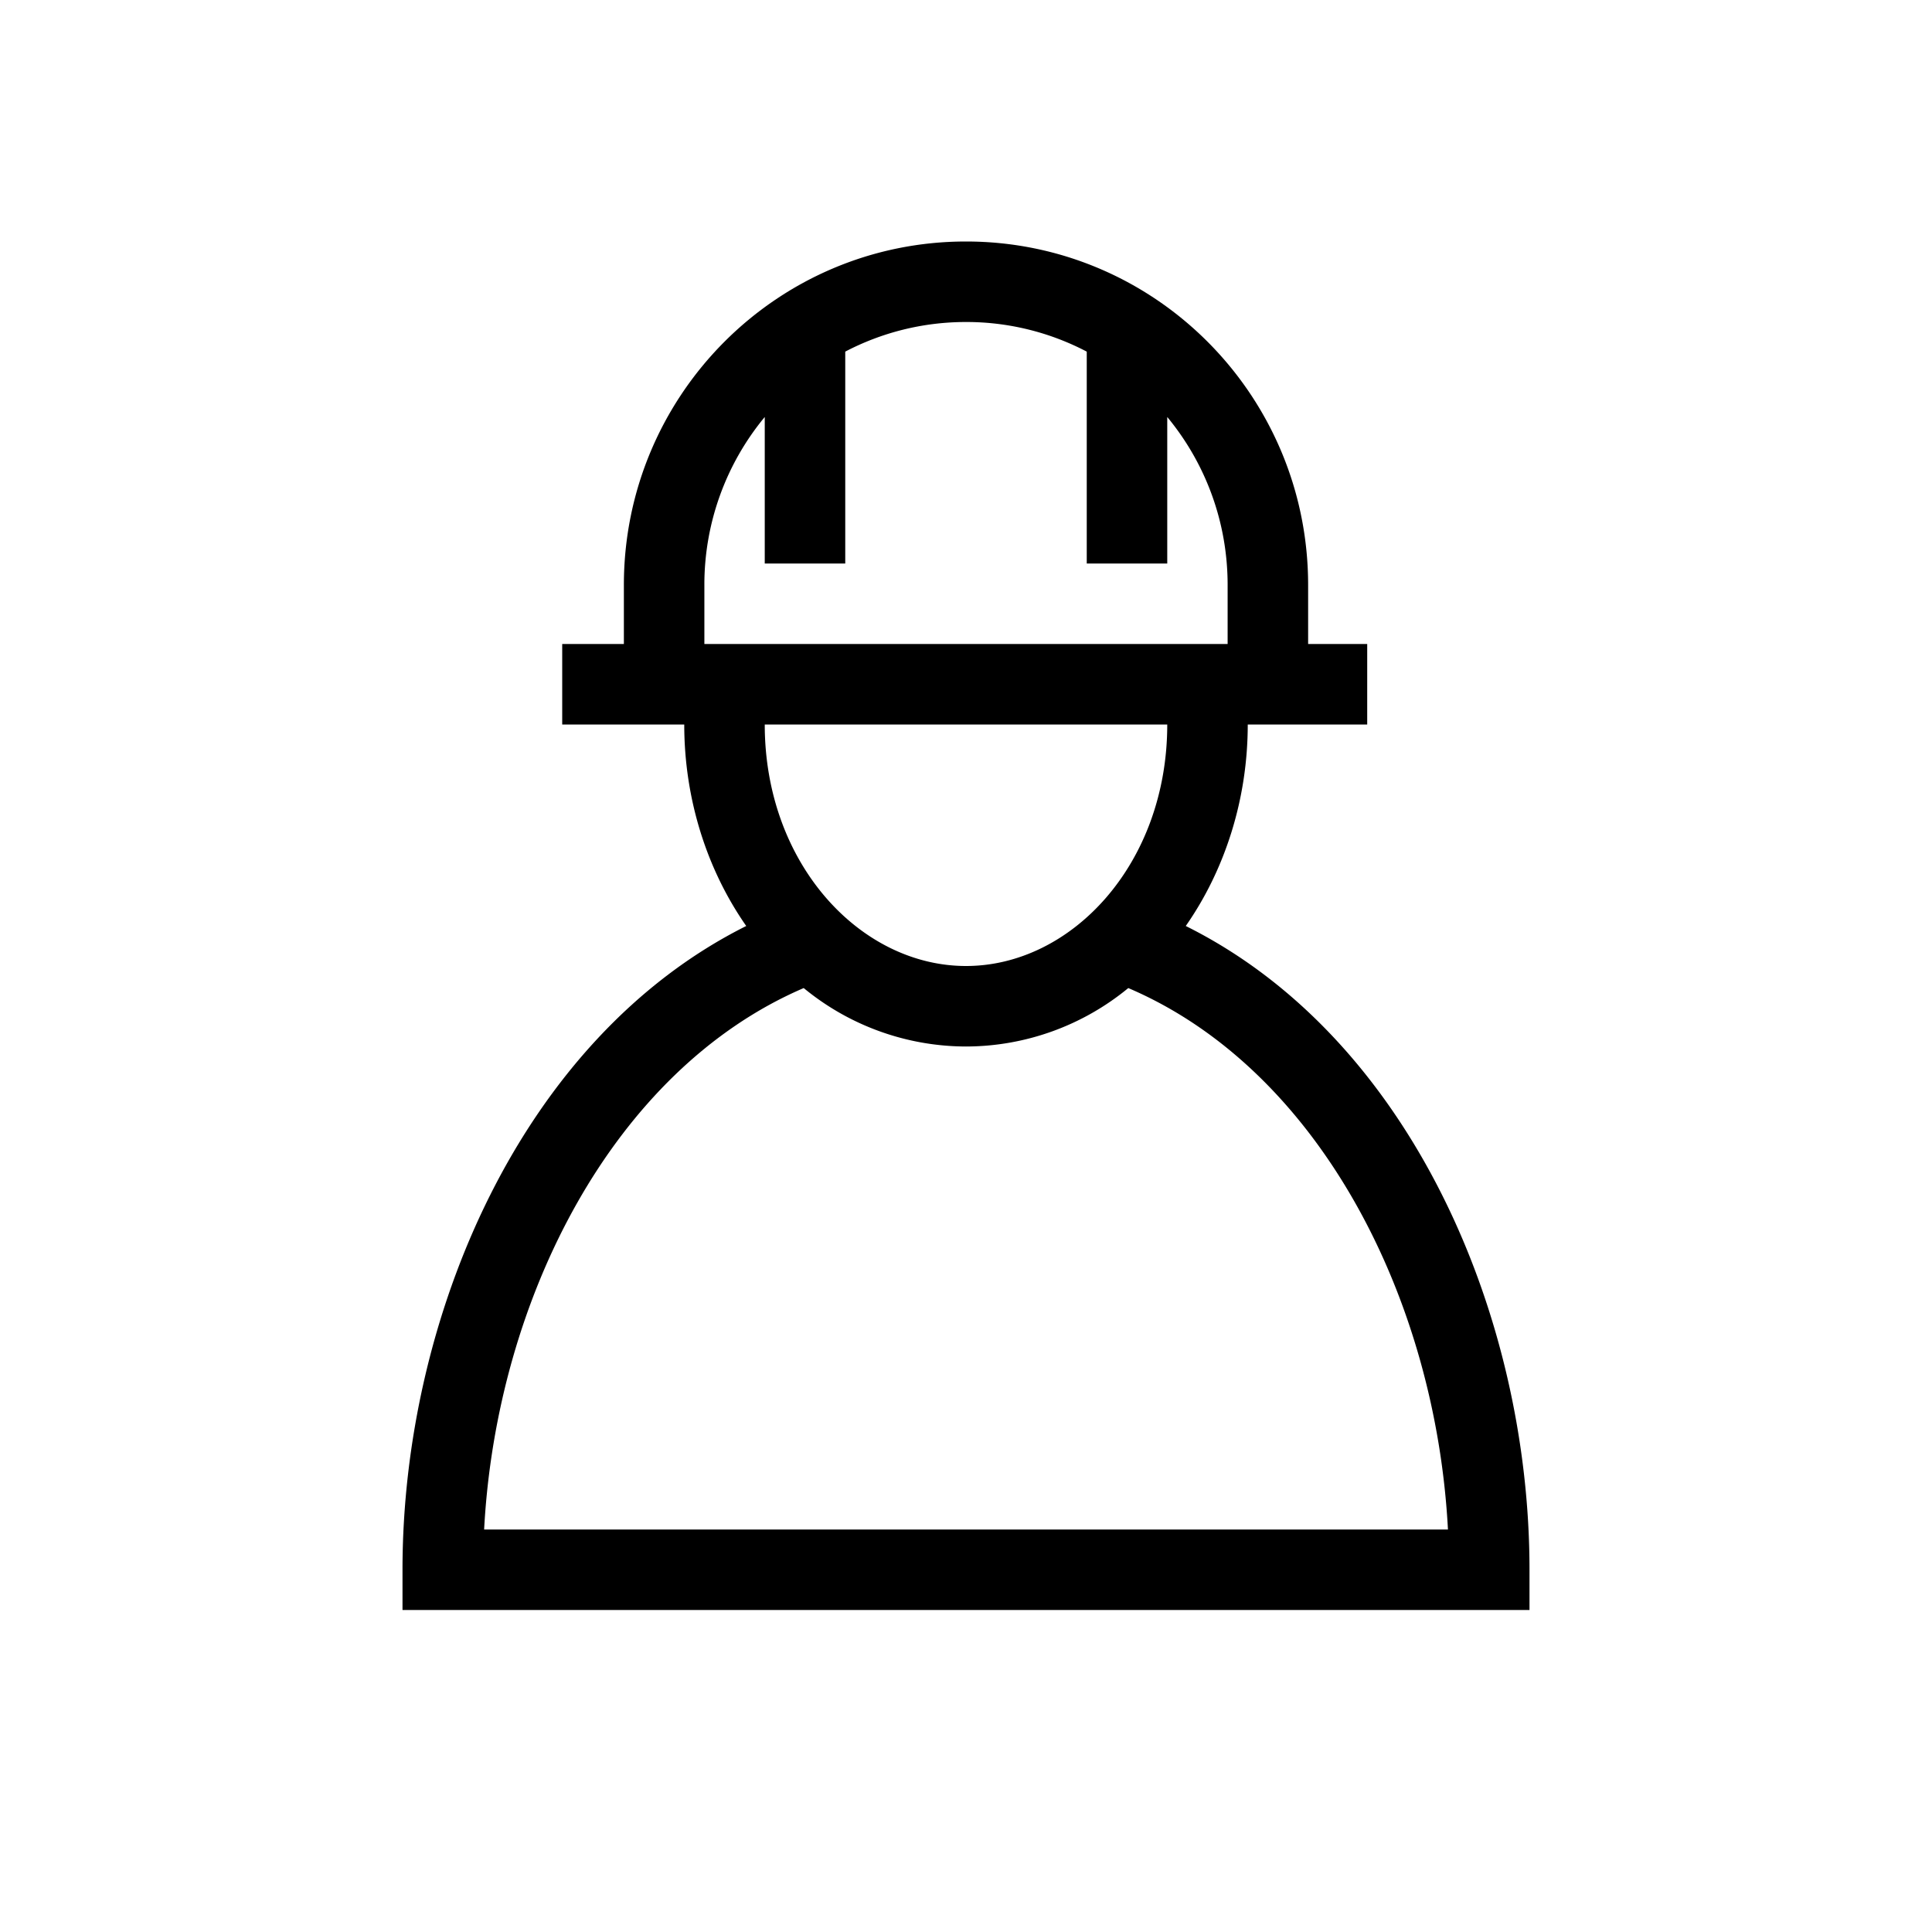 <svg width="24" height="24" viewBox="0 0 24 24" fill="none" xmlns="http://www.w3.org/2000/svg"><path fill-rule="evenodd" clip-rule="evenodd" d="M12 3C9.65 3 7.75 4.913 7.75 7.267V8h-.766v1H8.5c0 .93.284 1.807.77 2.503C6.473 12.902 5 16.367 5 19.5v.5h14v-.5c0-3.15-1.475-6.606-4.27-7.997.486-.696.77-1.574.77-2.503h1.484V8h-.734v-.733C16.25 4.913 14.35 3 12 3Zm3.25 5v-.733c0-.794-.282-1.521-.75-2.087V7h-1V4.368A3.222 3.222 0 0 0 12 4c-.54 0-1.051.133-1.5.368V7h-1V5.18a3.264 3.264 0 0 0-.75 2.087V8h6.5ZM12 12c1.311 0 2.5-1.268 2.5-3h-5c0 1.732 1.189 3 2.5 3Zm2.016.274A3.178 3.178 0 0 1 12 13a3.18 3.18 0 0 1-2.016-.726C7.619 13.29 6.166 16.136 6.014 19h11.973c-.152-2.88-1.608-5.717-3.971-6.726Z" fill="#000"/></svg>